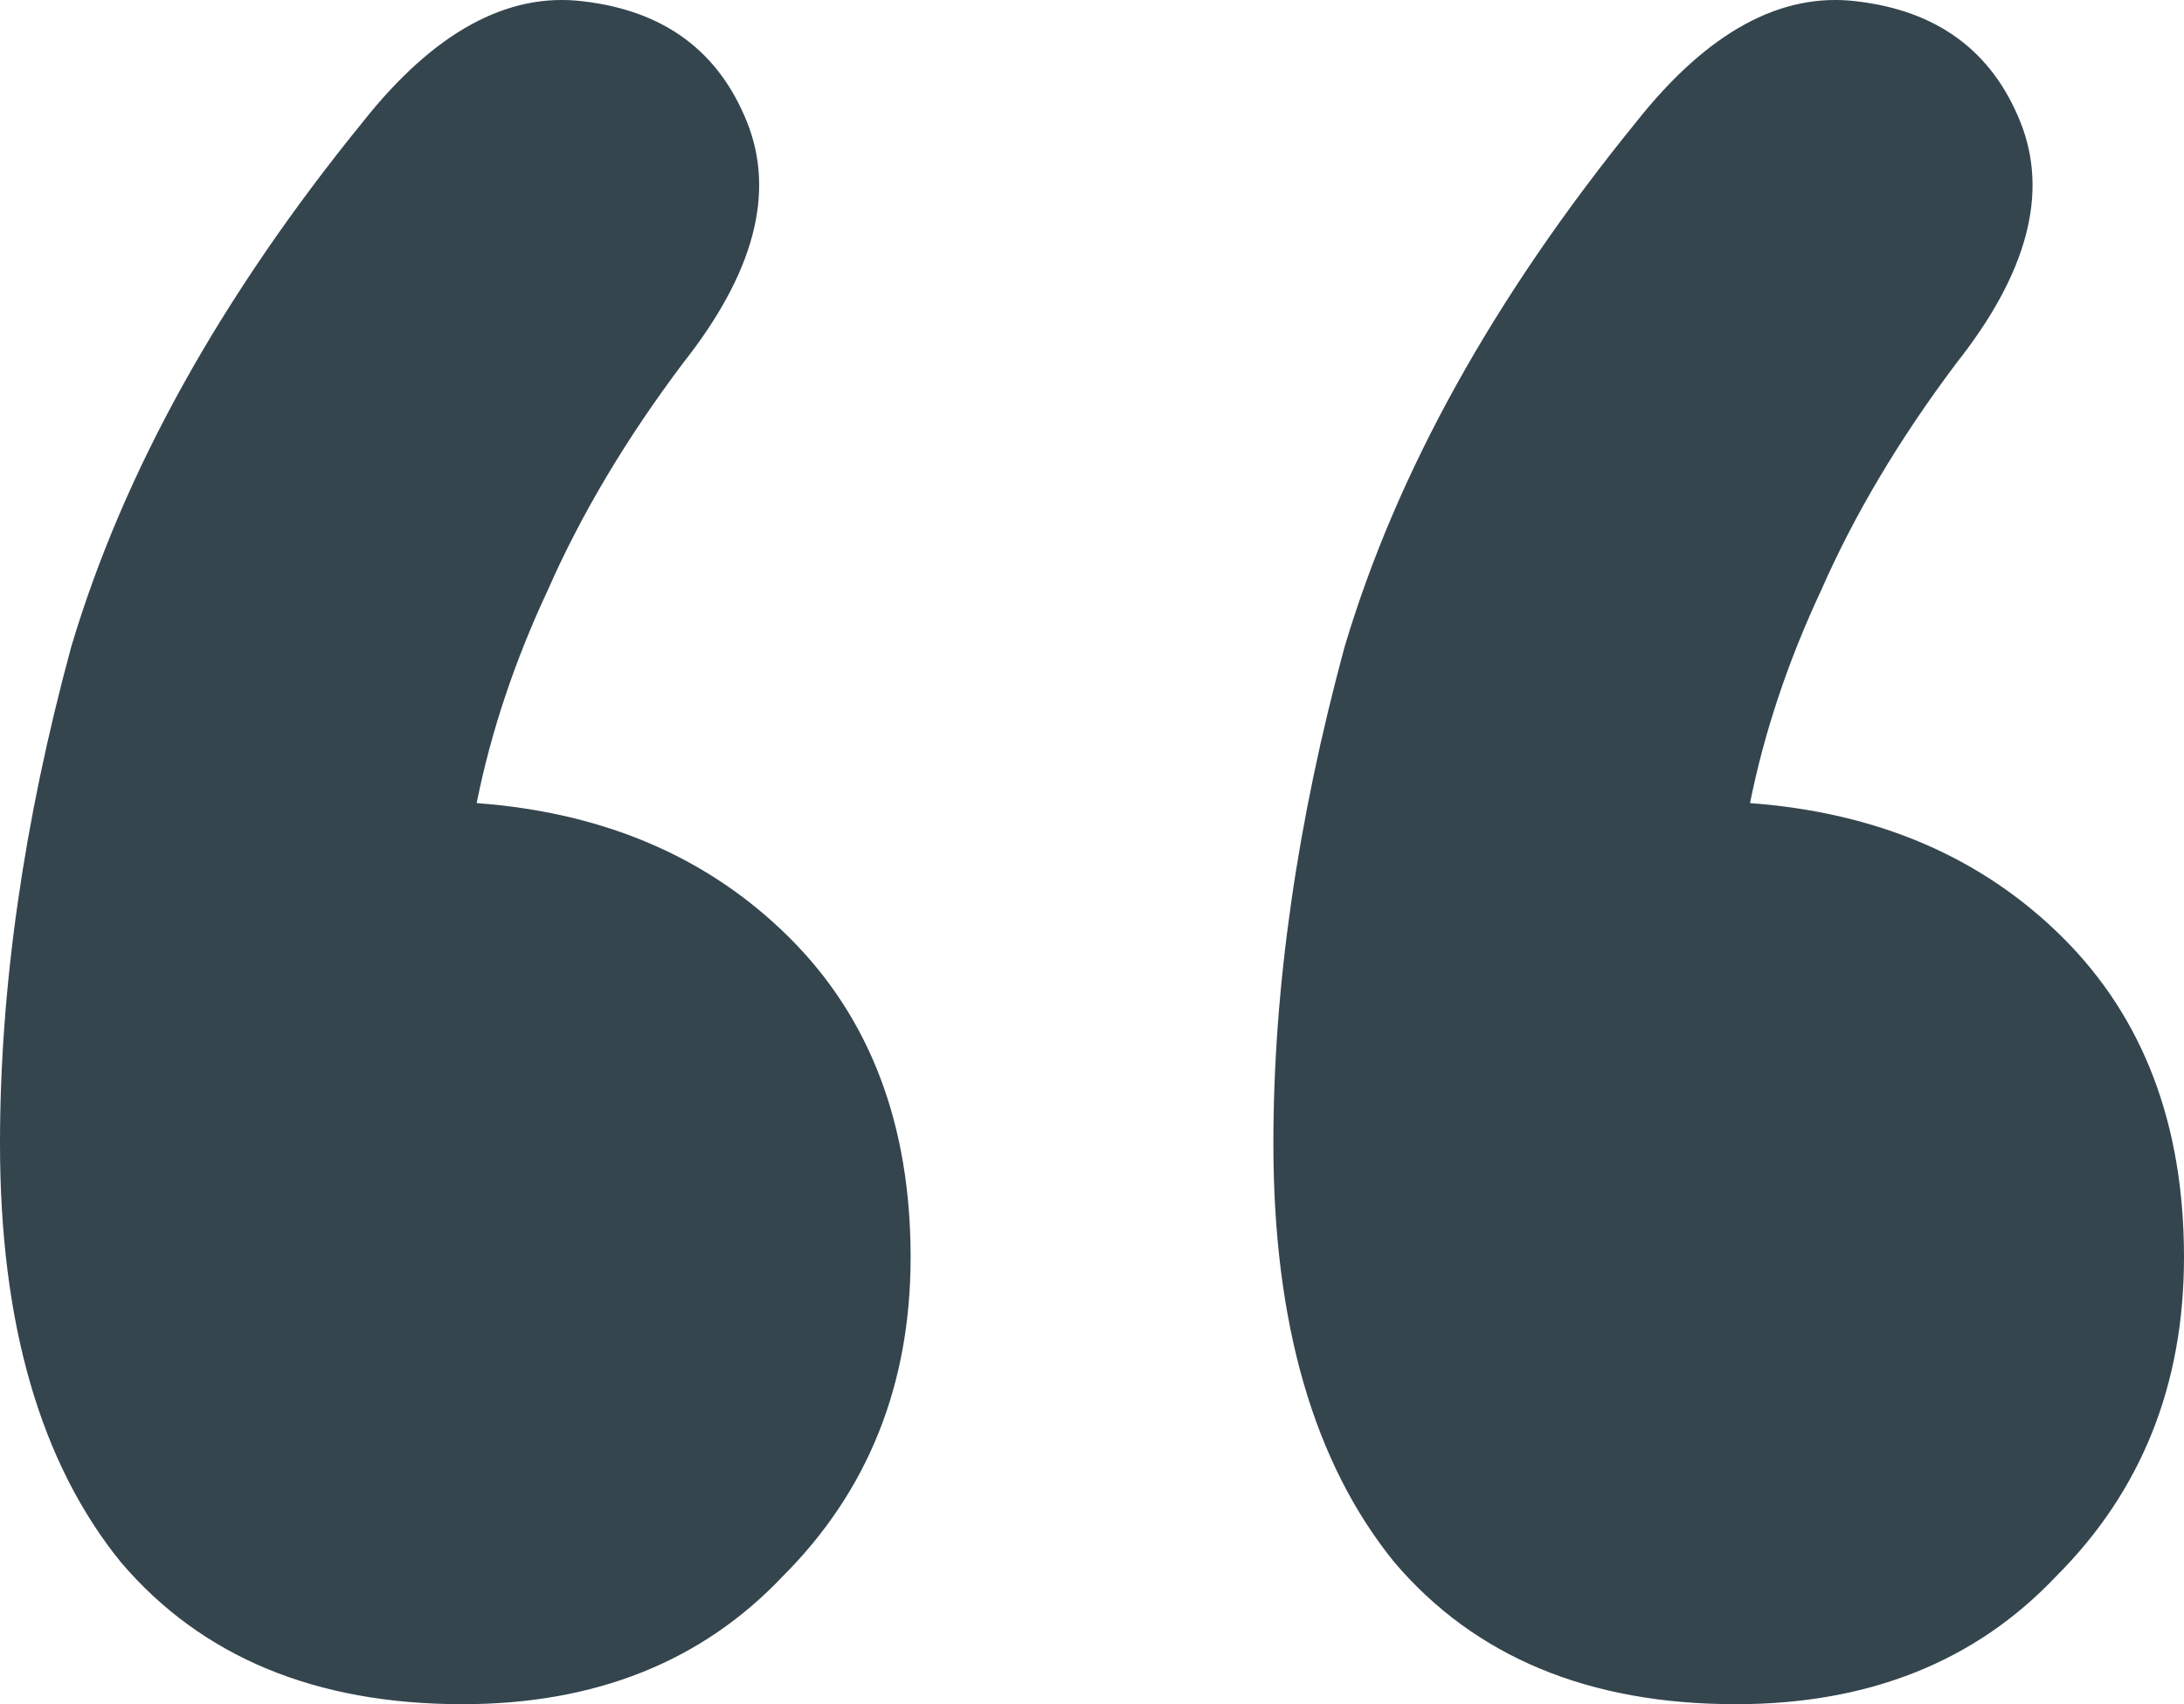 <svg width="41" height="32" viewBox="0 0 41 32" fill="none" xmlns="http://www.w3.org/2000/svg">
<path d="M6.811 2.29C8.147 0.603 9.527 -0.152 10.951 0.025C12.465 0.203 13.489 0.958 14.023 2.29C14.557 3.623 14.156 5.132 12.821 6.82C11.752 8.241 10.907 9.662 10.283 11.083C9.66 12.415 9.215 13.748 8.948 15.08C11.352 15.258 13.31 16.102 14.824 17.611C16.338 19.121 17.095 21.12 17.095 23.607C17.095 26.005 16.293 28.003 14.691 29.602C13.177 31.201 11.174 32 8.681 32C5.921 32 3.784 31.112 2.27 29.335C0.757 27.47 0 24.85 0 21.475C0 18.544 0.445 15.435 1.336 12.149C2.315 8.863 4.14 5.577 6.811 2.29ZM30.717 2.29C32.052 0.603 33.432 -0.152 34.857 0.025C36.37 0.203 37.394 0.958 37.928 2.29C38.462 3.623 38.062 5.132 36.726 6.82C35.658 8.241 34.812 9.662 34.189 11.083C33.566 12.415 33.12 13.748 32.853 15.08C35.257 15.258 37.216 16.102 38.73 17.611C40.243 19.121 41 21.12 41 23.607C41 26.005 40.199 28.003 38.596 29.602C37.083 31.201 35.079 32 32.586 32C29.826 32 27.689 31.112 26.176 29.335C24.662 27.47 23.905 24.85 23.905 21.475C23.905 18.544 24.351 15.435 25.241 12.149C26.22 8.863 28.046 5.577 30.717 2.29Z" fill="#34454E"/>
</svg>
